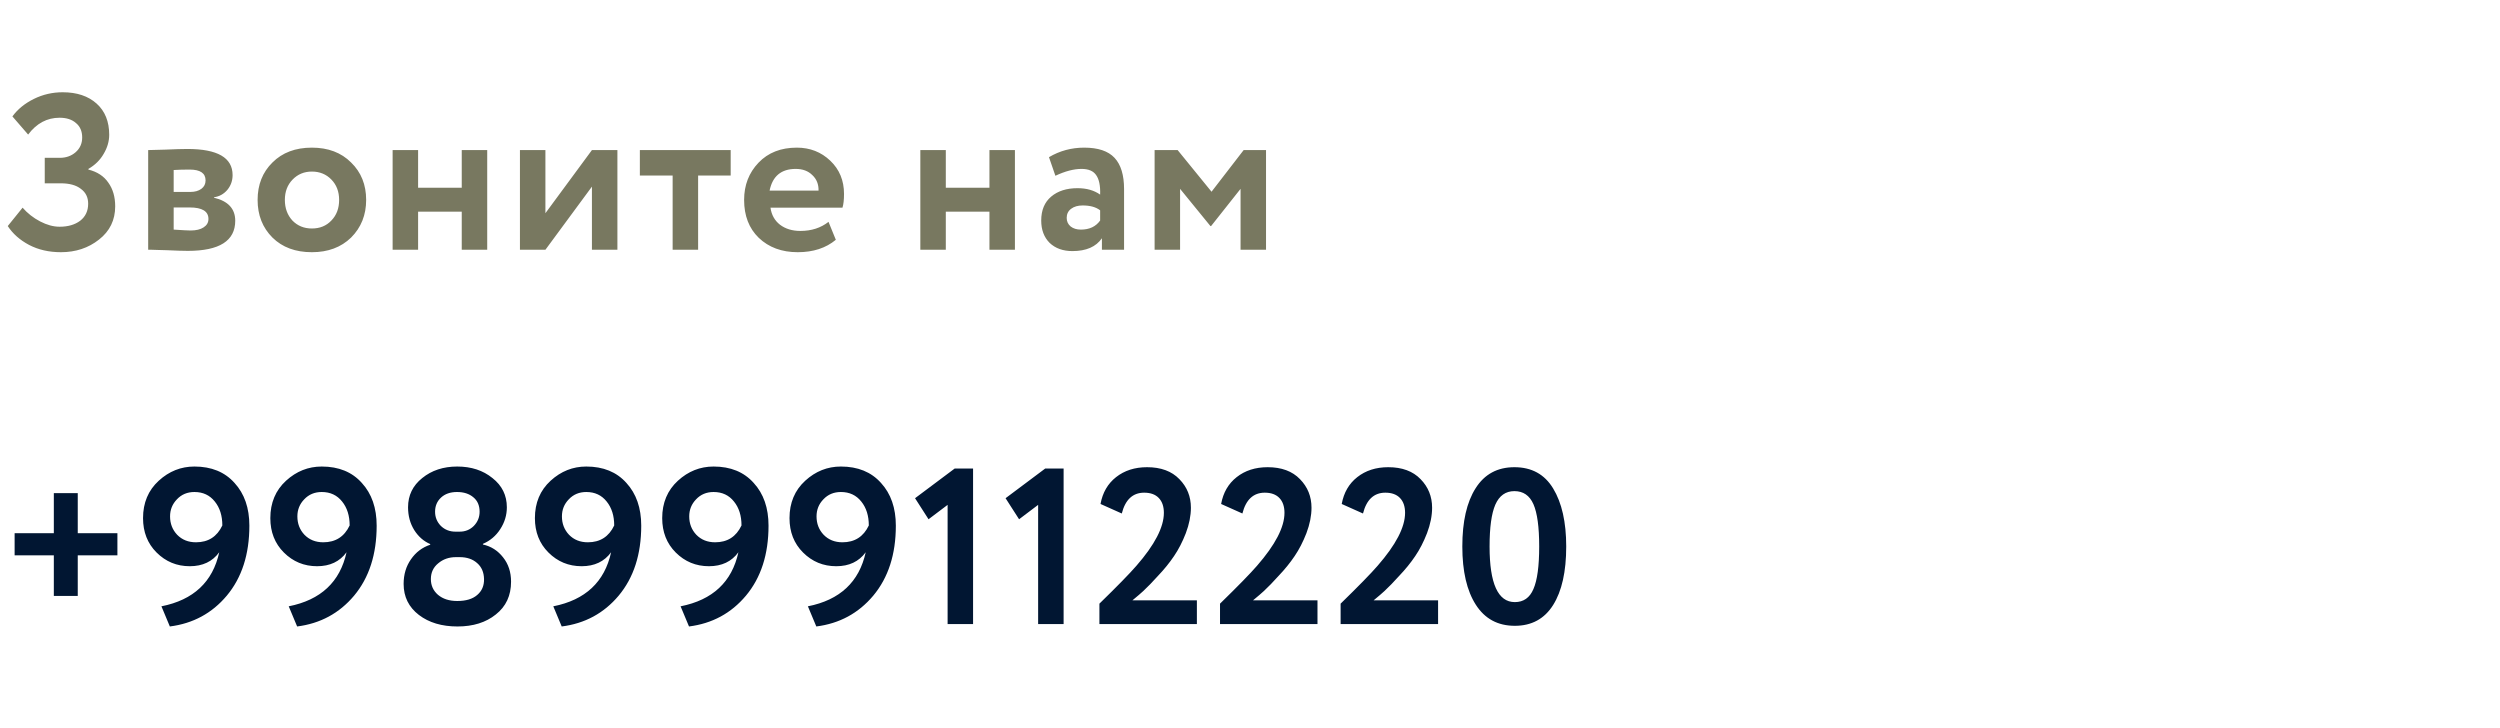 <?xml version="1.0" encoding="UTF-8"?> <svg xmlns="http://www.w3.org/2000/svg" width="158" height="46" viewBox="0 0 158 46" fill="none"><path d="M3.402 35.099H0.924V33.699H3.402V31.165H4.914V33.699H7.42V35.099H4.914V37.661H3.402V35.099ZM15.76 33.223C15.76 35.034 15.284 36.508 14.332 37.647C13.399 38.758 12.199 39.407 10.734 39.593L10.202 38.319C12.227 37.918 13.445 36.779 13.856 34.903C13.427 35.491 12.806 35.785 11.994 35.785C11.172 35.785 10.473 35.496 9.894 34.917C9.325 34.348 9.04 33.624 9.04 32.747C9.04 31.776 9.371 30.988 10.034 30.381C10.687 29.784 11.438 29.485 12.288 29.485C13.361 29.485 14.206 29.831 14.822 30.521C15.447 31.203 15.76 32.103 15.76 33.223ZM14.052 33.209C14.052 32.593 13.893 32.089 13.576 31.697C13.258 31.296 12.829 31.095 12.288 31.095C11.84 31.095 11.471 31.249 11.182 31.557C10.893 31.856 10.748 32.215 10.748 32.635C10.748 33.093 10.897 33.48 11.196 33.797C11.504 34.114 11.9 34.273 12.386 34.273C13.161 34.273 13.716 33.919 14.052 33.209ZM23.805 33.223C23.805 35.034 23.329 36.508 22.378 37.647C21.444 38.758 20.245 39.407 18.779 39.593L18.247 38.319C20.273 37.918 21.491 36.779 21.901 34.903C21.472 35.491 20.852 35.785 20.04 35.785C19.218 35.785 18.518 35.496 17.939 34.917C17.37 34.348 17.085 33.624 17.085 32.747C17.085 31.776 17.417 30.988 18.079 30.381C18.733 29.784 19.484 29.485 20.334 29.485C21.407 29.485 22.252 29.831 22.867 30.521C23.493 31.203 23.805 32.103 23.805 33.223ZM22.098 33.209C22.098 32.593 21.939 32.089 21.622 31.697C21.304 31.296 20.875 31.095 20.334 31.095C19.886 31.095 19.517 31.249 19.227 31.557C18.938 31.856 18.794 32.215 18.794 32.635C18.794 33.093 18.943 33.48 19.241 33.797C19.549 34.114 19.946 34.273 20.431 34.273C21.206 34.273 21.762 33.919 22.098 33.209ZM28.785 33.601H29.051C29.406 33.601 29.704 33.48 29.947 33.237C30.19 32.985 30.311 32.687 30.311 32.341C30.311 31.949 30.18 31.646 29.919 31.431C29.658 31.207 29.312 31.095 28.883 31.095C28.463 31.095 28.127 31.212 27.875 31.445C27.623 31.678 27.497 31.977 27.497 32.341C27.497 32.687 27.618 32.985 27.861 33.237C28.113 33.48 28.421 33.601 28.785 33.601ZM29.051 35.211H28.813C28.374 35.211 28.001 35.342 27.693 35.603C27.385 35.855 27.231 36.187 27.231 36.597C27.231 36.998 27.38 37.33 27.679 37.591C27.987 37.852 28.393 37.983 28.897 37.983C29.448 37.983 29.868 37.857 30.157 37.605C30.456 37.353 30.6 37.017 30.591 36.597C30.582 36.168 30.437 35.832 30.157 35.589C29.877 35.337 29.508 35.211 29.051 35.211ZM25.509 36.905C25.509 36.308 25.663 35.79 25.971 35.351C26.279 34.903 26.685 34.595 27.189 34.427V34.385C26.778 34.208 26.442 33.914 26.181 33.503C25.92 33.083 25.789 32.602 25.789 32.061C25.789 31.305 26.088 30.689 26.685 30.213C27.282 29.728 28.02 29.485 28.897 29.485C29.784 29.485 30.526 29.728 31.123 30.213C31.73 30.689 32.033 31.305 32.033 32.061C32.033 32.556 31.893 33.018 31.613 33.447C31.342 33.867 30.978 34.175 30.521 34.371V34.413C31.034 34.525 31.459 34.796 31.795 35.225C32.131 35.645 32.299 36.158 32.299 36.765C32.299 37.642 31.977 38.333 31.333 38.837C30.708 39.341 29.9 39.593 28.911 39.593C27.922 39.593 27.11 39.35 26.475 38.865C25.831 38.37 25.509 37.717 25.509 36.905ZM40.526 33.223C40.526 35.034 40.05 36.508 39.098 37.647C38.164 38.758 36.965 39.407 35.5 39.593L34.968 38.319C36.993 37.918 38.211 36.779 38.622 34.903C38.192 35.491 37.572 35.785 36.76 35.785C35.938 35.785 35.238 35.496 34.66 34.917C34.09 34.348 33.806 33.624 33.806 32.747C33.806 31.776 34.137 30.988 34.8 30.381C35.453 29.784 36.204 29.485 37.054 29.485C38.127 29.485 38.972 29.831 39.588 30.521C40.213 31.203 40.526 32.103 40.526 33.223ZM38.818 33.209C38.818 32.593 38.659 32.089 38.342 31.697C38.024 31.296 37.595 31.095 37.054 31.095C36.606 31.095 36.237 31.249 35.948 31.557C35.658 31.856 35.514 32.215 35.514 32.635C35.514 33.093 35.663 33.48 35.962 33.797C36.27 34.114 36.666 34.273 37.152 34.273C37.926 34.273 38.482 33.919 38.818 33.209ZM48.571 33.223C48.571 35.034 48.095 36.508 47.143 37.647C46.21 38.758 45.011 39.407 43.545 39.593L43.013 38.319C45.039 37.918 46.257 36.779 46.667 34.903C46.238 35.491 45.617 35.785 44.805 35.785C43.984 35.785 43.284 35.496 42.705 34.917C42.136 34.348 41.851 33.624 41.851 32.747C41.851 31.776 42.183 30.988 42.845 30.381C43.499 29.784 44.25 29.485 45.099 29.485C46.173 29.485 47.017 29.831 47.633 30.521C48.259 31.203 48.571 32.103 48.571 33.223ZM46.863 33.209C46.863 32.593 46.705 32.089 46.387 31.697C46.07 31.296 45.641 31.095 45.099 31.095C44.651 31.095 44.283 31.249 43.993 31.557C43.704 31.856 43.559 32.215 43.559 32.635C43.559 33.093 43.709 33.48 44.007 33.797C44.315 34.114 44.712 34.273 45.197 34.273C45.972 34.273 46.527 33.919 46.863 33.209ZM56.617 33.223C56.617 35.034 56.141 36.508 55.189 37.647C54.255 38.758 53.056 39.407 51.591 39.593L51.059 38.319C53.084 37.918 54.302 36.779 54.713 34.903C54.283 35.491 53.663 35.785 52.851 35.785C52.029 35.785 51.33 35.496 50.751 34.917C50.181 34.348 49.897 33.624 49.897 32.747C49.897 31.776 50.228 30.988 50.891 30.381C51.544 29.784 52.295 29.485 53.145 29.485C54.218 29.485 55.063 29.831 55.679 30.521C56.304 31.203 56.617 32.103 56.617 33.223ZM54.909 33.209C54.909 32.593 54.75 32.089 54.433 31.697C54.115 31.296 53.686 31.095 53.145 31.095C52.697 31.095 52.328 31.249 52.039 31.557C51.749 31.856 51.605 32.215 51.605 32.635C51.605 33.093 51.754 33.48 52.053 33.797C52.361 34.114 52.758 34.273 53.243 34.273C54.017 34.273 54.573 33.919 54.909 33.209ZM58.684 32.817L57.831 31.487L60.337 29.611H61.498V39.439H59.889V31.907L58.684 32.817ZM64.406 32.817L63.552 31.487L66.058 29.611H67.22V39.439H65.61V31.907L64.406 32.817ZM75.643 39.439H69.483V38.151C70.613 37.05 71.392 36.252 71.821 35.757C72.979 34.432 73.557 33.316 73.557 32.411C73.557 32.01 73.45 31.697 73.235 31.473C73.021 31.249 72.713 31.137 72.311 31.137C71.593 31.137 71.121 31.576 70.897 32.453L69.553 31.851C69.684 31.133 70.011 30.568 70.533 30.157C71.065 29.737 71.719 29.527 72.493 29.527C73.371 29.527 74.052 29.779 74.537 30.283C75.023 30.778 75.265 31.38 75.265 32.089C75.265 32.593 75.158 33.13 74.943 33.699C74.729 34.25 74.481 34.73 74.201 35.141C73.912 35.571 73.571 35.99 73.179 36.401C72.843 36.775 72.535 37.092 72.255 37.353C72.115 37.484 71.887 37.68 71.569 37.941H75.643V39.439ZM83.265 39.439H77.105V38.151C78.234 37.05 79.014 36.252 79.443 35.757C80.6 34.432 81.179 33.316 81.179 32.411C81.179 32.01 81.072 31.697 80.857 31.473C80.642 31.249 80.334 31.137 79.933 31.137C79.214 31.137 78.743 31.576 78.519 32.453L77.175 31.851C77.306 31.133 77.632 30.568 78.155 30.157C78.687 29.737 79.34 29.527 80.115 29.527C80.992 29.527 81.674 29.779 82.159 30.283C82.644 30.778 82.887 31.38 82.887 32.089C82.887 32.593 82.78 33.13 82.565 33.699C82.35 34.25 82.103 34.73 81.823 35.141C81.534 35.571 81.193 35.99 80.801 36.401C80.465 36.775 80.157 37.092 79.877 37.353C79.737 37.484 79.508 37.68 79.191 37.941H83.265V39.439ZM90.887 39.439H84.727V38.151C85.856 37.05 86.636 36.252 87.065 35.757C88.222 34.432 88.801 33.316 88.801 32.411C88.801 32.01 88.694 31.697 88.479 31.473C88.264 31.249 87.956 31.137 87.555 31.137C86.836 31.137 86.365 31.576 86.141 32.453L84.797 31.851C84.928 31.133 85.254 30.568 85.777 30.157C86.309 29.737 86.962 29.527 87.737 29.527C88.614 29.527 89.296 29.779 89.781 30.283C90.266 30.778 90.509 31.38 90.509 32.089C90.509 32.593 90.402 33.13 90.187 33.699C89.972 34.25 89.725 34.73 89.445 35.141C89.156 35.571 88.815 35.99 88.423 36.401C88.087 36.775 87.779 37.092 87.499 37.353C87.359 37.484 87.13 37.68 86.813 37.941H90.887V39.439ZM95.709 29.527C96.801 29.527 97.617 29.975 98.159 30.871C98.709 31.776 98.985 32.999 98.985 34.539C98.985 36.126 98.709 37.358 98.159 38.235C97.608 39.112 96.801 39.551 95.737 39.551C94.663 39.551 93.842 39.108 93.273 38.221C92.703 37.334 92.419 36.107 92.419 34.539C92.419 32.962 92.699 31.735 93.259 30.857C93.819 29.971 94.635 29.527 95.709 29.527ZM94.141 34.539C94.141 36.882 94.673 38.053 95.737 38.053C96.287 38.053 96.679 37.778 96.913 37.227C97.155 36.676 97.277 35.781 97.277 34.539C97.277 33.307 97.155 32.416 96.913 31.865C96.67 31.314 96.269 31.039 95.709 31.039C95.158 31.039 94.757 31.324 94.505 31.893C94.262 32.453 94.141 33.335 94.141 34.539Z" fill="#011632"></path><path d="M3.85 15.939C3.094 15.939 2.422 15.785 1.834 15.477C1.255 15.169 0.807 14.772 0.49 14.287L1.428 13.125C1.736 13.479 2.105 13.769 2.534 13.993C2.963 14.217 3.374 14.329 3.766 14.329C4.298 14.329 4.732 14.203 5.068 13.951C5.404 13.689 5.572 13.33 5.572 12.873C5.572 12.471 5.418 12.159 5.11 11.935C4.811 11.701 4.387 11.585 3.836 11.585H2.828V9.975H3.78C4.172 9.975 4.503 9.858 4.774 9.625C5.054 9.382 5.194 9.069 5.194 8.687C5.194 8.295 5.063 7.991 4.802 7.777C4.55 7.553 4.205 7.441 3.766 7.441C2.973 7.441 2.31 7.795 1.778 8.505L0.784 7.357C1.12 6.899 1.573 6.531 2.142 6.251C2.711 5.971 3.318 5.831 3.962 5.831C4.858 5.831 5.572 6.069 6.104 6.545C6.636 7.021 6.902 7.679 6.902 8.519C6.902 8.929 6.785 9.331 6.552 9.723C6.328 10.115 6.006 10.432 5.586 10.675V10.717C6.146 10.857 6.566 11.132 6.846 11.543C7.135 11.944 7.28 12.443 7.28 13.041C7.28 13.909 6.939 14.609 6.258 15.141C5.586 15.673 4.783 15.939 3.85 15.939ZM9.365 15.785V9.485C9.449 9.485 9.804 9.475 10.43 9.457C11.064 9.429 11.536 9.415 11.844 9.415C13.748 9.415 14.7 9.965 14.7 11.067C14.7 11.421 14.588 11.734 14.364 12.005C14.139 12.266 13.86 12.42 13.524 12.467V12.495C14.419 12.709 14.867 13.195 14.867 13.951C14.867 15.22 13.869 15.855 11.871 15.855C11.582 15.855 11.139 15.841 10.541 15.813C10.392 15.813 10.22 15.808 10.024 15.799C9.837 15.799 9.692 15.794 9.589 15.785C9.496 15.785 9.421 15.785 9.365 15.785ZM11.983 13.111H10.976V14.511C11.536 14.548 11.89 14.567 12.04 14.567C12.394 14.567 12.669 14.501 12.866 14.371C13.071 14.24 13.174 14.063 13.174 13.839C13.174 13.353 12.777 13.111 11.983 13.111ZM11.983 10.717C11.61 10.717 11.274 10.726 10.976 10.745V12.131H12.025C12.315 12.131 12.548 12.065 12.726 11.935C12.903 11.804 12.992 11.627 12.992 11.403C12.992 10.945 12.655 10.717 11.983 10.717ZM17.219 15.015C16.593 14.389 16.281 13.596 16.281 12.635C16.281 11.673 16.593 10.885 17.219 10.269C17.844 9.643 18.675 9.331 19.711 9.331C20.738 9.331 21.564 9.643 22.189 10.269C22.823 10.885 23.141 11.673 23.141 12.635C23.141 13.587 22.823 14.38 22.189 15.015C21.554 15.631 20.728 15.939 19.711 15.939C18.675 15.939 17.844 15.631 17.219 15.015ZM18.493 11.347C18.166 11.683 18.003 12.112 18.003 12.635C18.003 13.157 18.162 13.591 18.479 13.937C18.805 14.273 19.216 14.441 19.711 14.441C20.215 14.441 20.625 14.273 20.943 13.937C21.27 13.601 21.433 13.167 21.433 12.635C21.433 12.112 21.27 11.683 20.943 11.347C20.616 11.011 20.206 10.843 19.711 10.843C19.226 10.843 18.82 11.011 18.493 11.347ZM30.792 15.785H29.182V13.377H26.424V15.785H24.814V9.485H26.424V11.865H29.182V9.485H30.792V15.785ZM37.41 11.795L34.47 15.785H32.86V9.485H34.47V13.475L37.41 9.485H39.02V15.785H37.41V11.795ZM42.511 11.095H40.439V9.485H46.179V11.095H44.121V15.785H42.511V11.095ZM52.362 14.021L52.824 15.155C52.198 15.677 51.396 15.939 50.416 15.939C49.408 15.939 48.586 15.635 47.952 15.029C47.336 14.431 47.028 13.633 47.028 12.635C47.028 11.701 47.331 10.917 47.938 10.283C48.544 9.648 49.352 9.331 50.36 9.331C51.19 9.331 51.895 9.606 52.474 10.157C53.052 10.707 53.342 11.407 53.342 12.257C53.342 12.63 53.309 12.919 53.244 13.125H48.694C48.759 13.582 48.96 13.941 49.296 14.203C49.641 14.464 50.07 14.595 50.584 14.595C51.284 14.595 51.876 14.403 52.362 14.021ZM50.29 10.675C49.375 10.675 48.824 11.132 48.638 12.047H51.732C51.741 11.645 51.61 11.319 51.34 11.067C51.078 10.805 50.728 10.675 50.29 10.675ZM64.143 15.785H62.533V13.377H59.775V15.785H58.165V9.485H59.775V11.865H62.533V9.485H64.143V15.785ZM66.701 11.109L66.295 9.933C66.976 9.531 67.718 9.331 68.521 9.331C69.398 9.331 70.038 9.545 70.439 9.975C70.84 10.404 71.041 11.062 71.041 11.949V15.785H69.641V15.057C69.268 15.598 68.647 15.869 67.779 15.869C67.182 15.869 66.701 15.696 66.337 15.351C65.982 14.996 65.805 14.525 65.805 13.937C65.805 13.283 66.015 12.779 66.435 12.425C66.855 12.07 67.41 11.893 68.101 11.893C68.67 11.893 69.146 12.028 69.529 12.299C69.548 11.739 69.464 11.328 69.277 11.067C69.1 10.805 68.792 10.675 68.353 10.675C67.868 10.675 67.317 10.819 66.701 11.109ZM68.311 14.511C68.852 14.511 69.258 14.319 69.529 13.937V13.293C69.268 13.087 68.899 12.985 68.423 12.985C68.124 12.985 67.882 13.055 67.695 13.195C67.508 13.335 67.415 13.526 67.415 13.769C67.415 13.993 67.499 14.175 67.667 14.315C67.835 14.445 68.05 14.511 68.311 14.511ZM74.581 15.785H72.971V9.485H74.427L76.569 12.117L78.599 9.485H80.013V15.785H78.403V11.935L76.541 14.287H76.499L74.581 11.935V15.785Z" fill="#787860"></path></svg> 